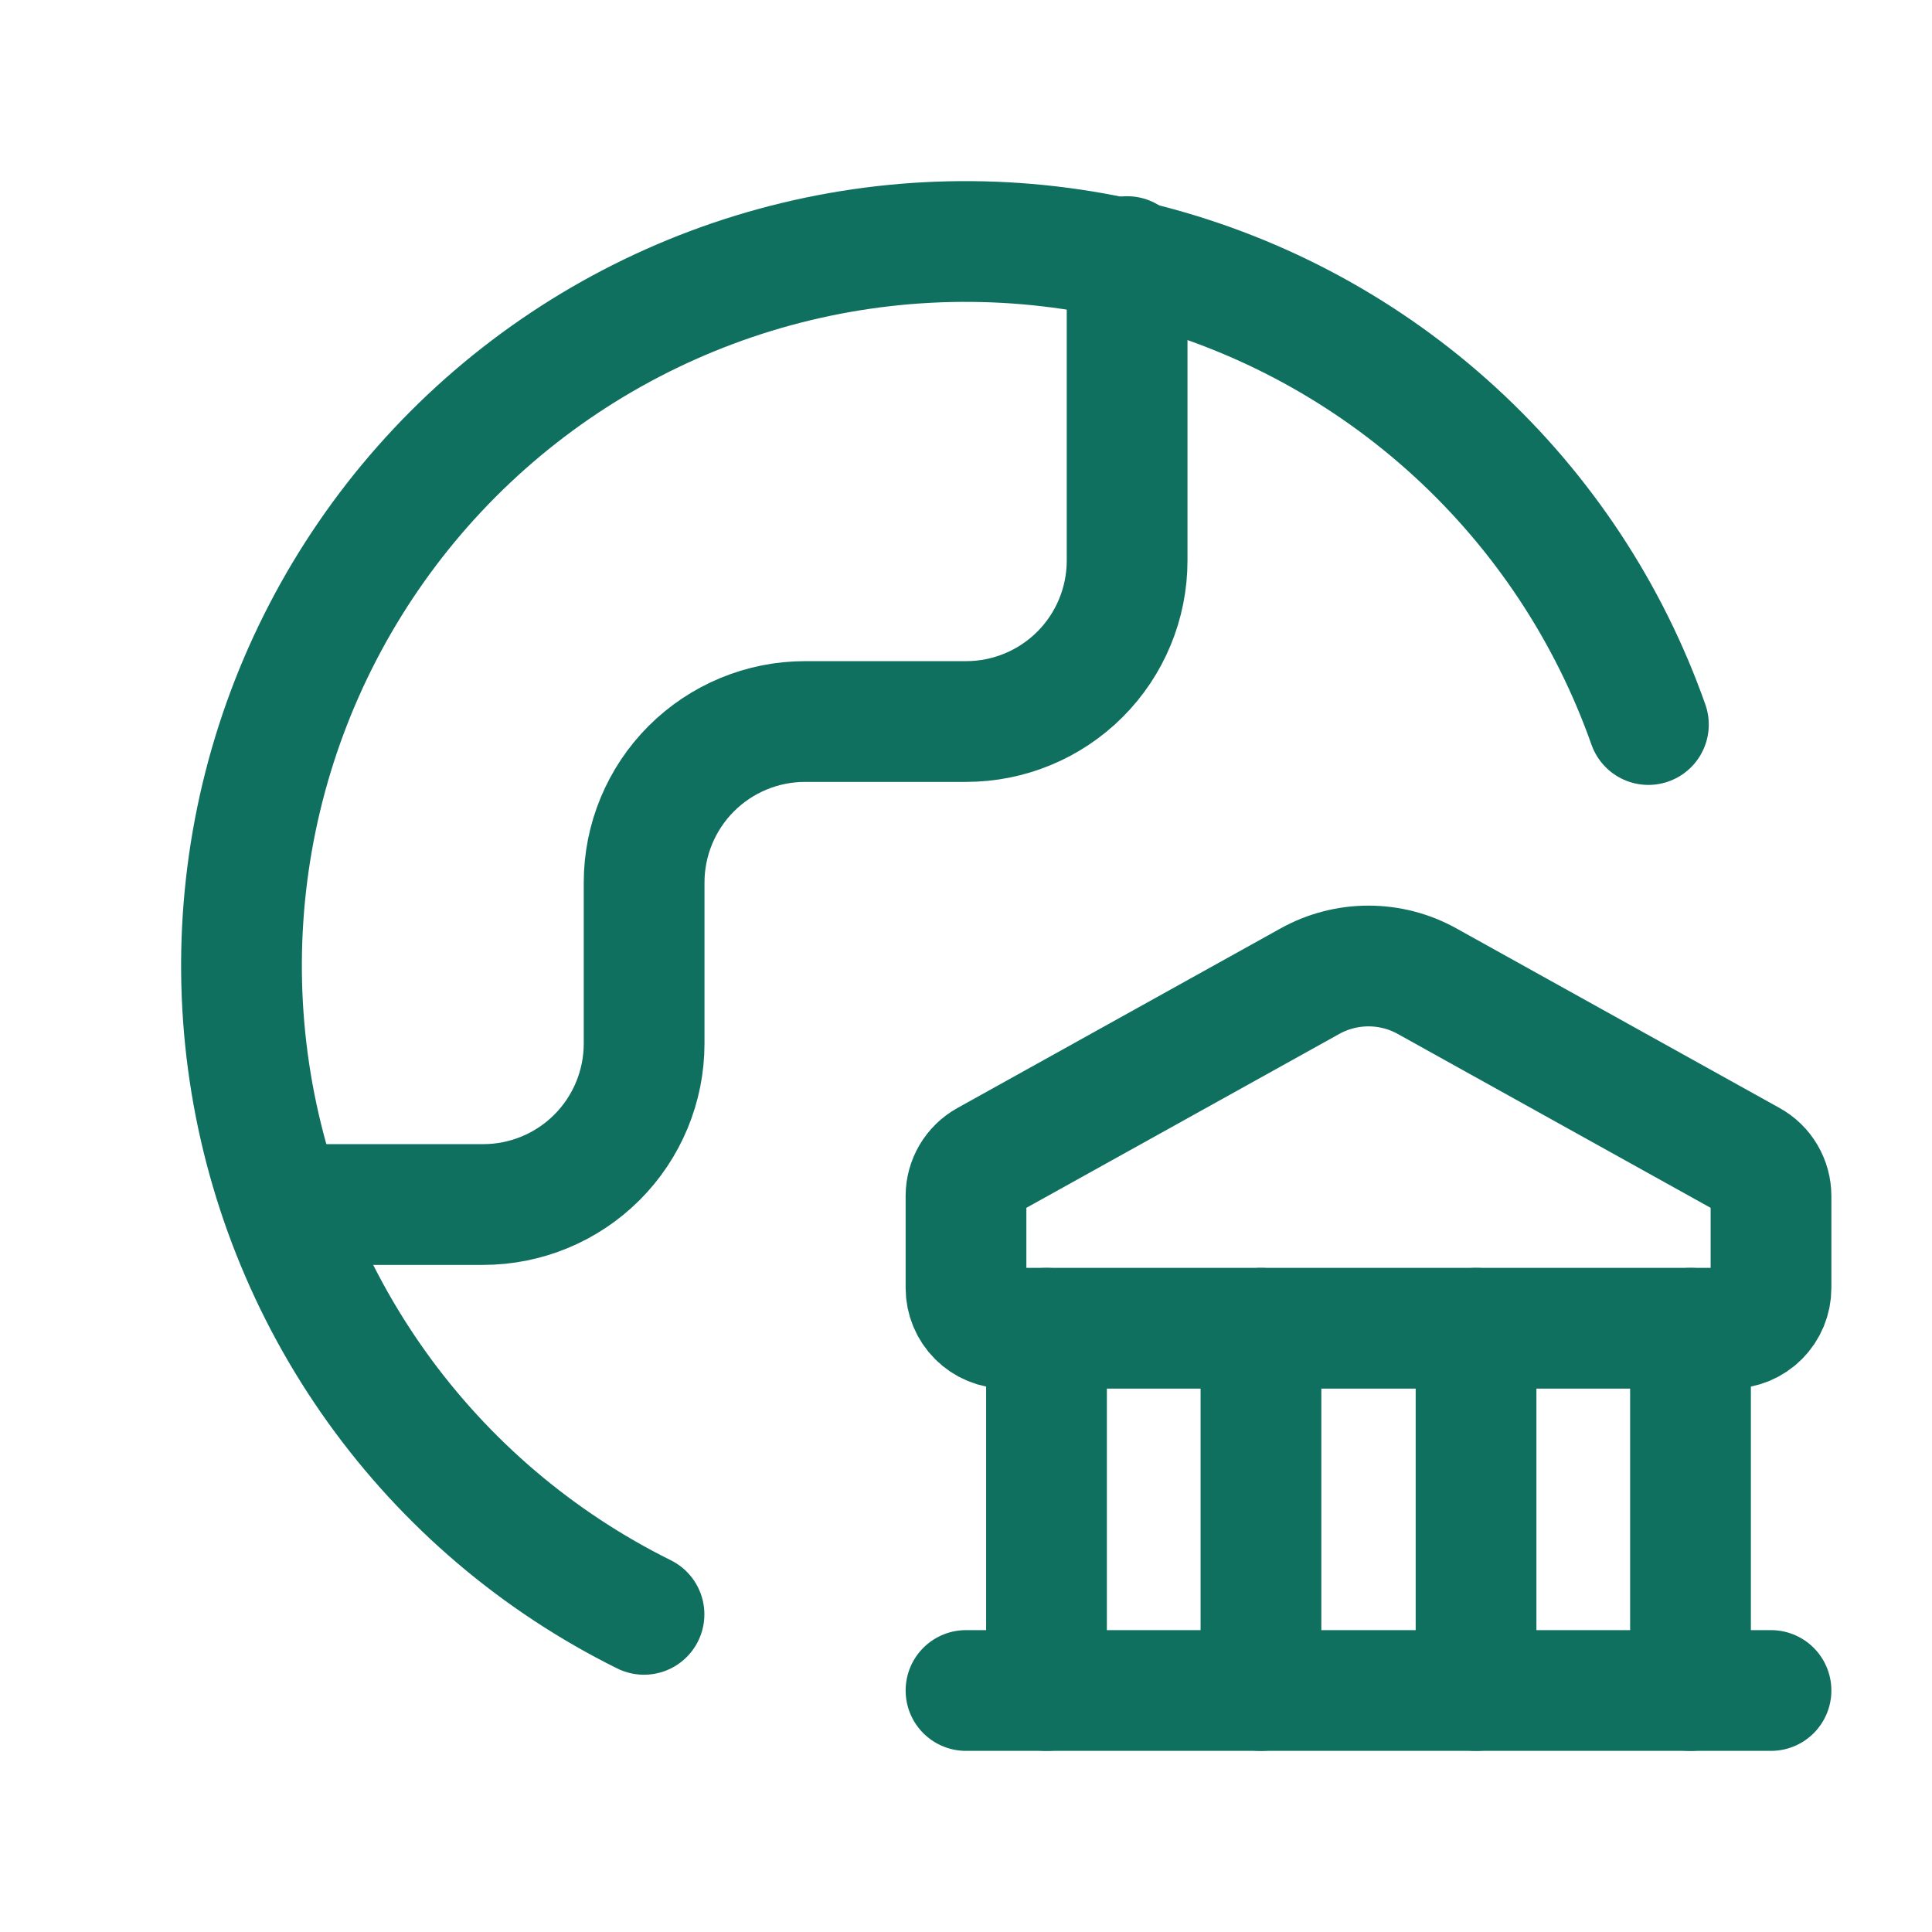 <svg width="48" height="48" viewBox="0 0 48 48" fill="none" xmlns="http://www.w3.org/2000/svg">
<path d="M24 42H44" stroke="#0F7060" stroke-width="3" stroke-linecap="round" stroke-linejoin="round"/>
<path d="M25 33H43C43.265 33 43.52 32.895 43.707 32.707C43.895 32.52 44 32.265 44 32V29.714C44 29.536 43.952 29.361 43.862 29.207C43.772 29.053 43.642 28.927 43.486 28.84L35.457 24.378C35.012 24.13 34.51 24 34 24C33.49 24 32.988 24.13 32.543 24.378L24.514 28.84C24.358 28.927 24.229 29.053 24.138 29.207C24.048 29.361 24 29.536 24 29.714V32C24 32.265 24.105 32.52 24.293 32.707C24.48 32.895 24.735 33 25 33Z" stroke="#0F7060" stroke-width="3" stroke-linecap="round" stroke-linejoin="round"/>
<path d="M26 42V33" stroke="#0F7060" stroke-width="3" stroke-linecap="round" stroke-linejoin="round"/>
<path d="M42 42V33" stroke="#0F7060" stroke-width="3" stroke-linecap="round" stroke-linejoin="round"/>
<path d="M31.328 42V33" stroke="#0F7060" stroke-width="3" stroke-linecap="round" stroke-linejoin="round"/>
<path d="M36.672 42V33" stroke="#0F7060" stroke-width="3" stroke-linecap="round" stroke-linejoin="round"/>
<path d="M7.031 29.926H12.004C13.064 29.926 14.082 29.504 14.832 28.754C15.582 28.004 16.003 26.986 16.003 25.926V21.926C16.003 20.865 16.425 19.847 17.175 19.097C17.925 18.347 18.943 17.926 20.003 17.926H24.003C25.064 17.926 26.082 17.504 26.832 16.754C27.582 16.004 28.003 14.986 28.003 13.926V6.375" stroke="#0F7060" stroke-width="3" stroke-linecap="round" stroke-linejoin="round"/>
<path d="M40.954 18.001C39.973 15.222 38.324 12.726 36.151 10.733C33.979 8.741 31.351 7.312 28.497 6.574C25.643 5.835 22.652 5.809 19.786 6.498C16.92 7.187 14.267 8.57 12.06 10.524C9.854 12.479 8.162 14.946 7.132 17.708C6.103 20.47 5.768 23.443 6.157 26.365C6.547 29.287 7.648 32.068 9.364 34.465C11.08 36.861 13.359 38.799 16 40.108" stroke="#0F7060" stroke-width="3" stroke-linecap="round" stroke-linejoin="round"/>
</svg>
